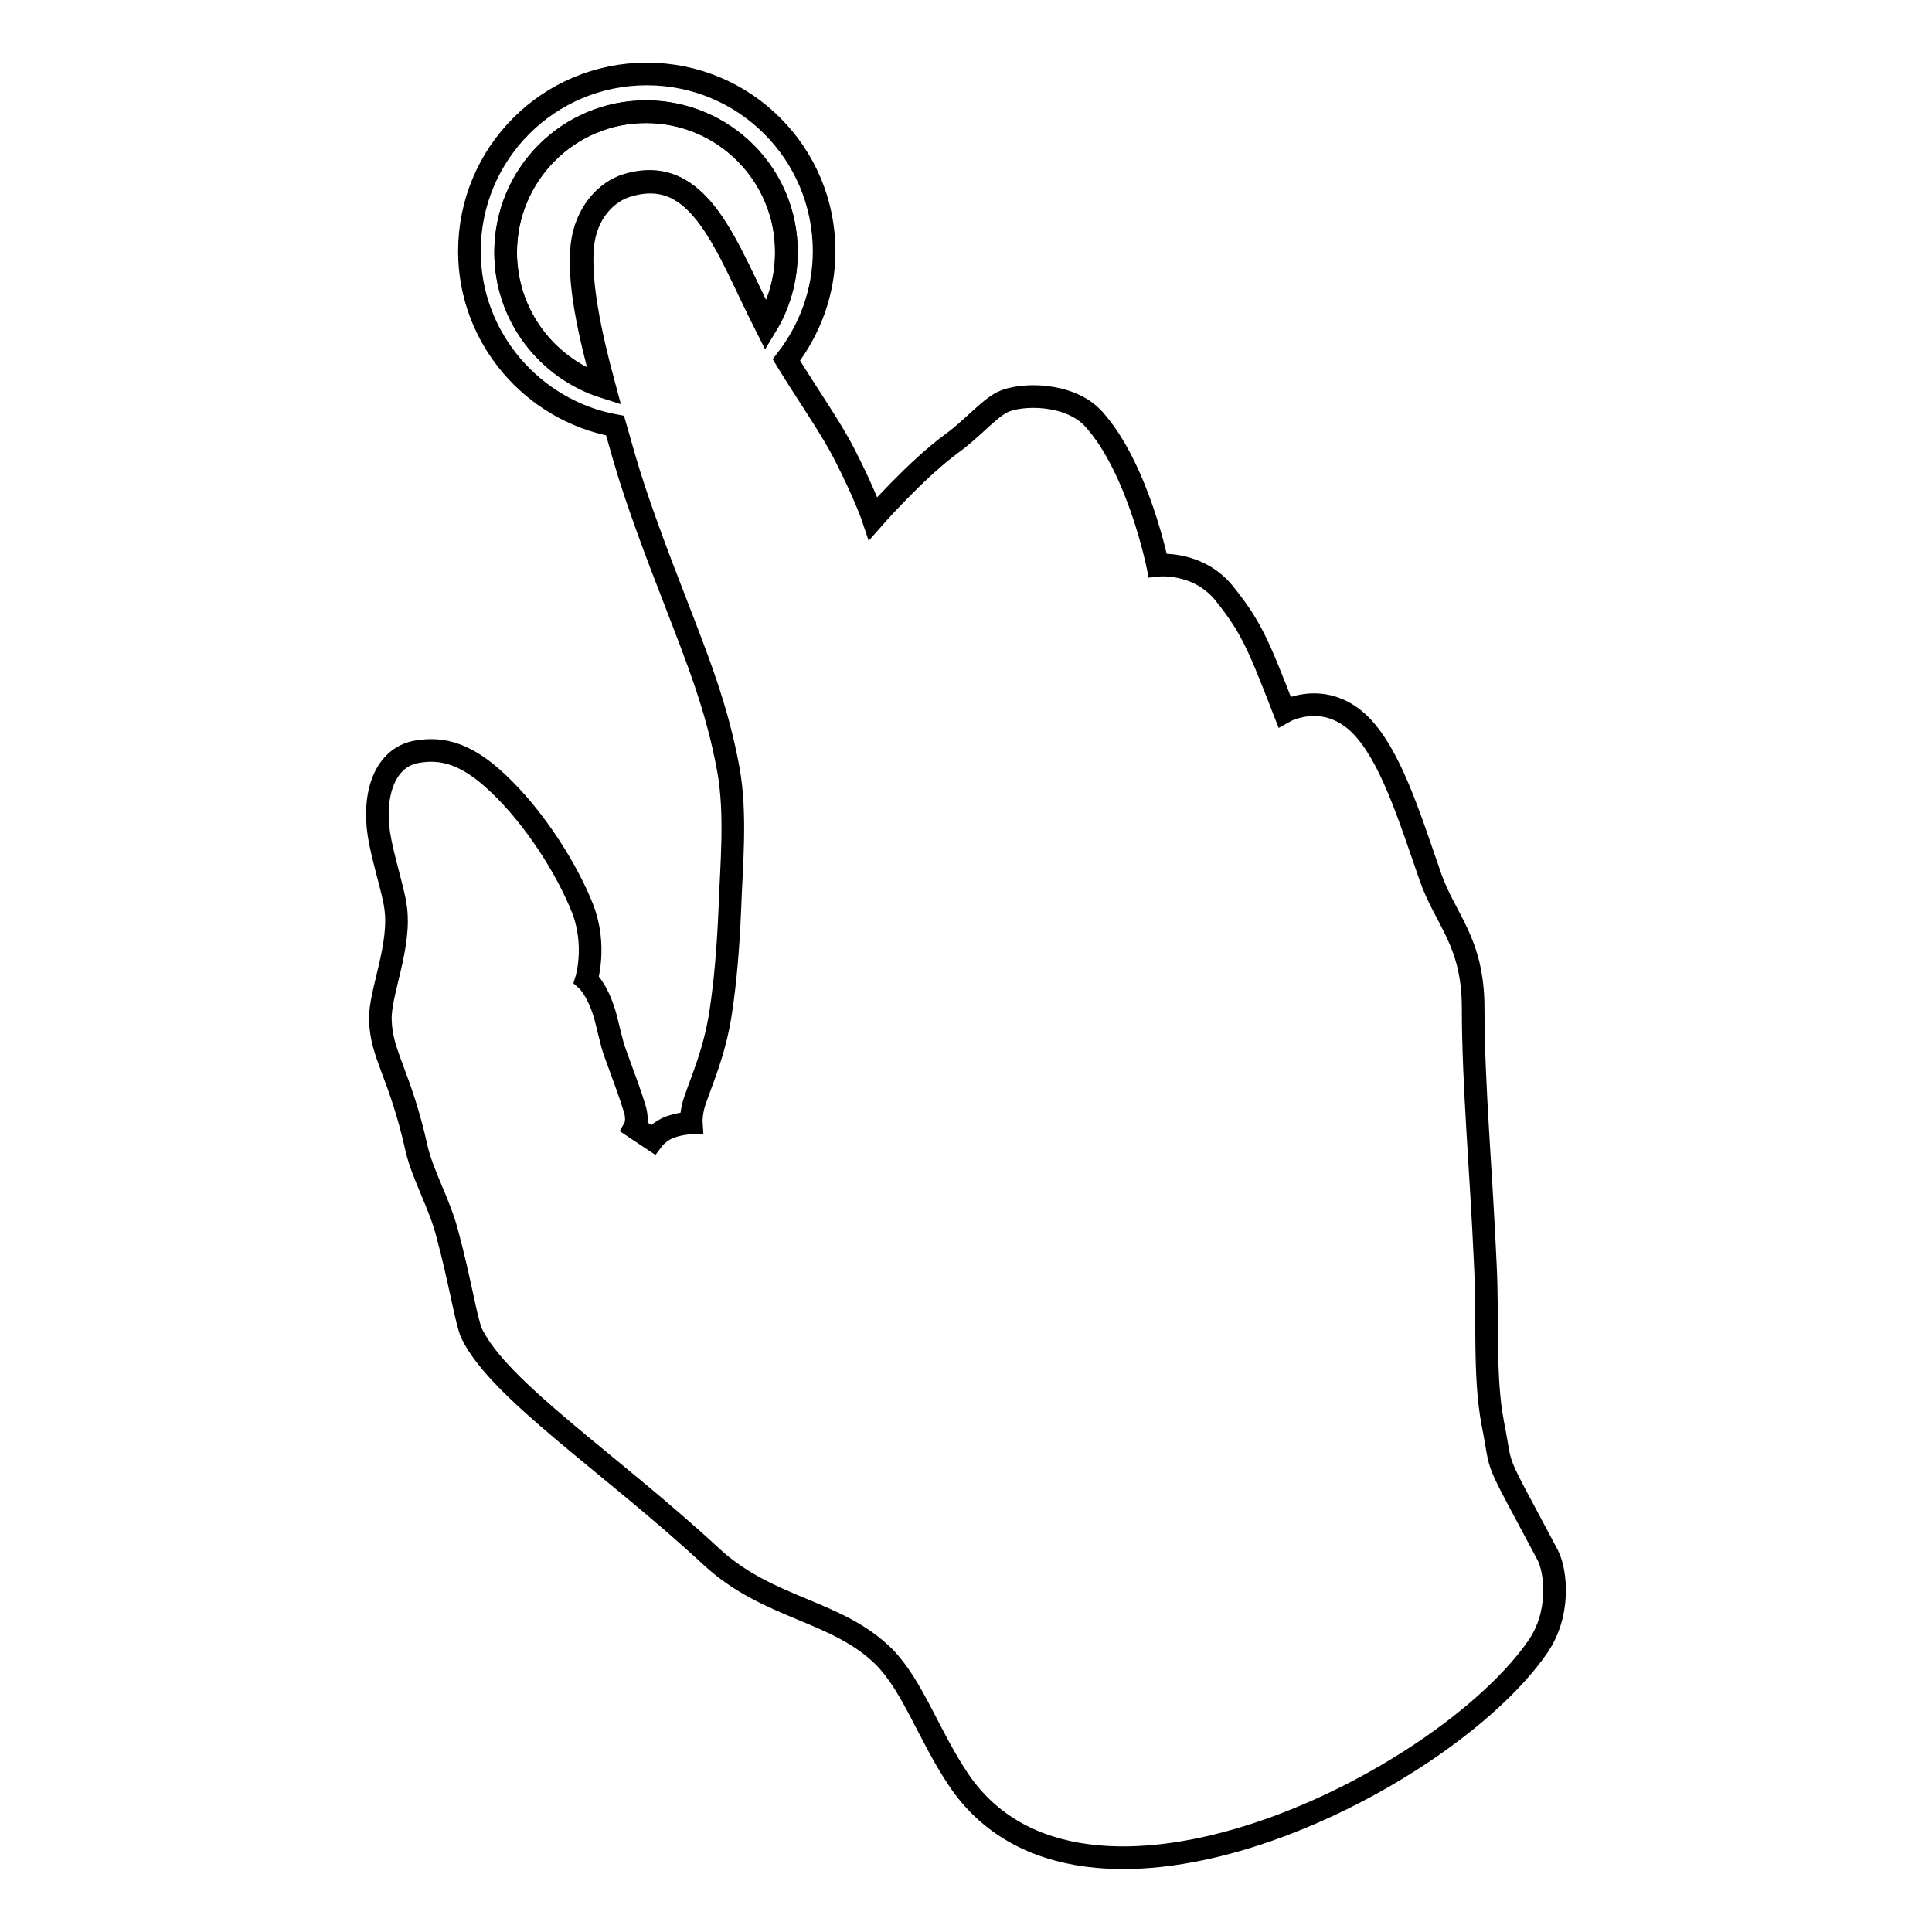 <?xml version="1.0" encoding="utf-8"?>
<!-- Svg Vector Icons : http://www.onlinewebfonts.com/icon -->
<!DOCTYPE svg PUBLIC "-//W3C//DTD SVG 1.1//EN" "http://www.w3.org/Graphics/SVG/1.1/DTD/svg11.dtd">
<svg version="1.1" xmlns="http://www.w3.org/2000/svg" xmlns:xlink="http://www.w3.org/1999/xlink" x="0px" y="0px" viewBox="0 0 256 256" enable-background="new 0 0 256 256" xml:space="preserve">
<g><g><path stroke-width="3" fill-opacity="0" stroke="#000000"  d="M85.6,14.8C75.3,14.8,67,23.2,67,33.5c0,8.3,5.5,15.4,13.1,17.8c-2-7.4-3.3-13.9-2.9-18.6c0.4-4.5,3.2-7.3,6-8.1c9.7-2.9,13.1,8.3,18.3,18.6c1.7-2.8,2.7-6.1,2.7-9.7C104.3,23.1,95.9,14.8,85.6,14.8z"/><path stroke-width="3" fill-opacity="0" stroke="#000000"  d="M205.1,206.1c-7.6-14.3-5.9-10.5-7.3-17.5c-1.2-6.3-0.6-13.7-1-21.3c-0.5-11.5-1.6-23.6-1.6-33.7c0-8.9-3.7-11.7-5.7-17.5c-2.9-8.4-5.3-16-9.2-20c-4.8-4.8-10.1-1.8-10.1-1.8c-3.5-9-4.4-11.2-8-15.7c-3.5-4.3-8.8-3.7-8.8-3.7s-2.6-12.9-8.5-19.4c-3.2-3.5-9.7-3.4-12.1-2.2c-1.8,0.9-4.1,3.6-6.6,5.4c-4.8,3.5-10.5,10-10.5,10s-1-3-3.7-8.3c-1.8-3.6-5-8.1-7.8-12.7c3.1-4,5-9,5-14.4c0-13-10.5-23.5-23.5-23.5c-13,0-23.5,10.5-23.5,23.5c0,11.5,8.4,21.1,19.3,23.1c0.4,1.4,0.8,2.8,1.2,4.2c1.6,5.6,4.4,13,6.7,18.9c3,7.8,5.6,14.2,7.1,22.4c1.1,6,0.4,12.9,0.2,18.7c-0.2,4.9-0.6,9.6-1.2,13.5c-0.8,5.3-2.5,9-3.3,11.4c-0.7,1.8-0.6,3.3-0.6,3.3s-1.2,0-2.7,0.5s-2.4,1.7-2.4,1.7l-2.4-1.6c0,0,0.5-0.9,0-2.5c-0.5-1.7-1.4-4.1-2.6-7.4c-0.5-1.3-1-3.9-1.4-5.2c-1-3.3-2.4-4.5-2.4-4.5s1.4-4.5-0.5-9.4c-2-5.1-6.3-12-11.2-16.6c-4-3.8-7.2-4.8-10.7-4.2c-4.3,0.7-5.9,5.6-5.1,10.9c0.5,3.2,1.9,7.4,2.2,9.6c0.8,5.2-2.1,11.4-2,15c0.1,4.7,2.6,7.2,4.8,17.1c0.8,3.5,3.1,7.4,4.1,11.4c1.6,5.9,2.5,11.6,3.2,13.1c3.7,7.6,18.3,17.1,31.8,29.6c7.6,7,16.6,7,22.9,13.3c3.8,3.9,5.9,10.4,9.8,16.2c16.3,24.3,64.1,0.6,76.7-17.5C206.8,213.9,206.2,208.3,205.1,206.1z M83.1,24.5c-2.7,0.8-5.5,3.6-6,8.1c-0.5,4.8,0.9,11.3,2.9,18.6C72.5,48.8,67,41.8,67,33.4c0-10.3,8.3-18.6,18.6-18.6c10.3,0,18.6,8.4,18.6,18.6c0,3.6-1,6.9-2.7,9.7C96.2,32.8,92.8,21.6,83.1,24.5z"/></g></g>
</svg>